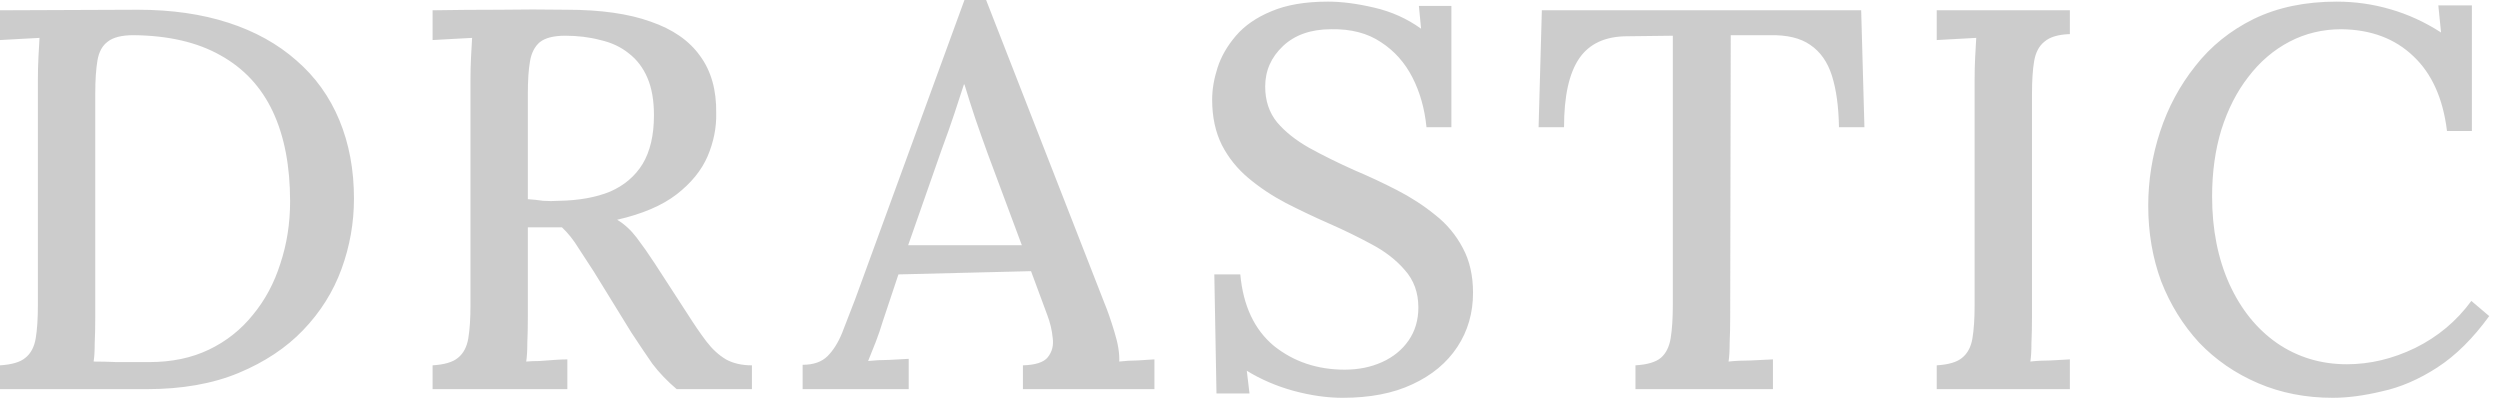 <svg xmlns="http://www.w3.org/2000/svg" width="194" height="31" viewBox="0 0 194 31" fill="none"><path opacity="0.5" d="M4.79817e-05 28.35C0.924 28.294 1.582 28.098 1.974 27.762C2.394 27.426 2.66 26.922 2.772 26.25C2.884 25.578 2.94 24.724 2.94 23.688V6.216C2.94 5.6 2.954 5.012 2.982 4.452C3.01 3.864 3.038 3.36 3.066 2.94C2.59 2.968 2.072 2.996 1.512 3.024C0.952 3.052 0.448 3.08 4.79817e-05 3.108V0.798L10.71 0.756C13.314 0.756 15.652 1.092 17.724 1.764C19.796 2.436 21.56 3.416 23.016 4.704C24.472 5.964 25.578 7.504 26.334 9.324C27.09 11.144 27.468 13.174 27.468 15.414C27.468 17.29 27.146 19.11 26.502 20.874C25.858 22.638 24.864 24.22 23.52 25.62C22.204 26.992 20.538 28.098 18.522 28.938C16.506 29.778 14.126 30.198 11.382 30.198H4.79817e-05V28.35ZM7.392 24.612C7.392 25.368 7.378 26.04 7.35 26.628C7.35 27.216 7.322 27.692 7.266 28.056C7.854 28.056 8.442 28.07 9.03 28.098C9.618 28.098 10.136 28.098 10.584 28.098C11.06 28.098 11.396 28.098 11.592 28.098C13.328 28.098 14.868 27.776 16.212 27.132C17.556 26.488 18.69 25.592 19.614 24.444C20.566 23.296 21.28 21.966 21.756 20.454C22.26 18.942 22.512 17.332 22.512 15.624C22.512 12.88 22.064 10.556 21.168 8.652C20.272 6.748 18.914 5.292 17.094 4.284C15.302 3.276 13.062 2.758 10.374 2.73C9.45 2.73 8.778 2.898 8.358 3.234C7.938 3.542 7.672 4.032 7.56 4.704C7.448 5.376 7.392 6.23 7.392 7.266V24.612ZM33.569 30.198V28.35C34.493 28.294 35.151 28.098 35.543 27.762C35.963 27.426 36.229 26.922 36.341 26.25C36.453 25.578 36.509 24.724 36.509 23.688V6.216C36.509 5.6 36.523 5.012 36.551 4.452C36.579 3.864 36.607 3.36 36.635 2.94C36.159 2.968 35.641 2.996 35.081 3.024C34.521 3.052 34.017 3.08 33.569 3.108V0.798C35.277 0.77 36.999 0.756 38.735 0.756C40.471 0.728 42.221 0.728 43.985 0.756C46.617 0.756 48.787 1.064 50.495 1.68C52.203 2.268 53.477 3.15 54.317 4.326C55.185 5.502 55.605 6.986 55.577 8.778C55.605 9.898 55.381 11.018 54.905 12.138C54.429 13.23 53.631 14.21 52.511 15.078C51.391 15.946 49.851 16.604 47.891 17.052C48.451 17.388 48.955 17.85 49.403 18.438C49.851 19.026 50.313 19.684 50.789 20.412L53.351 24.36C53.883 25.2 54.373 25.914 54.821 26.502C55.269 27.09 55.773 27.552 56.333 27.888C56.893 28.196 57.565 28.35 58.349 28.35V30.198H52.511C51.783 29.582 51.153 28.924 50.621 28.224C50.117 27.496 49.571 26.684 48.983 25.788L46.085 21.084C45.721 20.524 45.329 19.922 44.909 19.278C44.517 18.634 44.083 18.088 43.607 17.64C43.159 17.64 42.711 17.64 42.263 17.64C41.843 17.64 41.409 17.64 40.961 17.64V24.57C40.961 25.326 40.947 26.012 40.919 26.628C40.919 27.216 40.891 27.692 40.835 28.056C41.171 28.028 41.521 28.014 41.885 28.014C42.277 27.986 42.655 27.958 43.019 27.93C43.411 27.902 43.747 27.888 44.027 27.888V30.198H33.569ZM43.397 15.582C44.937 15.554 46.253 15.316 47.345 14.868C48.437 14.392 49.277 13.678 49.865 12.726C50.453 11.746 50.747 10.486 50.747 8.946C50.747 7.798 50.579 6.832 50.243 6.048C49.907 5.264 49.431 4.634 48.815 4.158C48.199 3.654 47.457 3.304 46.589 3.108C45.749 2.884 44.839 2.772 43.859 2.772C42.963 2.772 42.305 2.94 41.885 3.276C41.493 3.612 41.241 4.102 41.129 4.746C41.017 5.39 40.961 6.216 40.961 7.224V15.456C41.381 15.484 41.773 15.526 42.137 15.582C42.529 15.61 42.949 15.61 43.397 15.582ZM62.284 30.198V28.308C63.124 28.308 63.768 28.084 64.216 27.636C64.664 27.188 65.042 26.586 65.35 25.83C65.658 25.046 65.994 24.178 66.358 23.226L74.842 0H76.522L85.72 23.562C85.944 24.094 86.196 24.822 86.476 25.746C86.756 26.642 86.882 27.412 86.854 28.056C87.33 28 87.792 27.972 88.24 27.972C88.716 27.944 89.164 27.916 89.584 27.888V30.198H79.378V28.35C80.358 28.322 81.002 28.112 81.31 27.72C81.646 27.3 81.772 26.796 81.688 26.208C81.632 25.62 81.492 25.032 81.268 24.444L80.008 21.042L69.718 21.294L68.5 24.948C68.332 25.508 68.15 26.04 67.954 26.544C67.758 27.048 67.562 27.538 67.366 28.014C67.87 27.958 68.402 27.93 68.962 27.93C69.55 27.902 70.068 27.874 70.516 27.846V30.198H62.284ZM70.474 19.026H79.294L76.648 11.928C76.312 11.004 75.99 10.094 75.682 9.198C75.374 8.274 75.094 7.392 74.842 6.552H74.8C74.576 7.252 74.324 8.022 74.044 8.862C73.764 9.702 73.442 10.612 73.078 11.592L70.474 19.026ZM110.695 9.87C110.555 8.442 110.191 7.154 109.603 6.006C109.015 4.858 108.203 3.948 107.167 3.276C106.131 2.576 104.843 2.24 103.303 2.268C101.735 2.268 100.489 2.702 99.565 3.57C98.641 4.438 98.179 5.488 98.179 6.72C98.179 7.812 98.487 8.736 99.103 9.492C99.719 10.22 100.545 10.878 101.581 11.466C102.645 12.054 103.835 12.642 105.151 13.23C106.215 13.678 107.293 14.182 108.385 14.742C109.477 15.302 110.471 15.946 111.367 16.674C112.263 17.374 112.977 18.228 113.509 19.236C114.041 20.216 114.307 21.378 114.307 22.722C114.307 24.29 113.901 25.69 113.089 26.922C112.277 28.154 111.115 29.12 109.603 29.82C108.119 30.52 106.313 30.87 104.185 30.87C102.981 30.87 101.707 30.688 100.363 30.324C99.047 29.96 97.843 29.442 96.751 28.77L96.961 30.534H94.399L94.231 21.294H96.247C96.471 23.73 97.339 25.578 98.851 26.838C100.391 28.07 102.225 28.686 104.353 28.686C105.417 28.686 106.383 28.49 107.251 28.098C108.119 27.706 108.805 27.146 109.309 26.418C109.813 25.69 110.065 24.836 110.065 23.856C110.065 22.708 109.715 21.742 109.015 20.958C108.343 20.174 107.475 19.502 106.411 18.942C105.375 18.382 104.283 17.85 103.135 17.346C101.987 16.842 100.867 16.31 99.775 15.75C98.711 15.19 97.745 14.546 96.877 13.818C96.009 13.09 95.323 12.236 94.819 11.256C94.315 10.248 94.063 9.072 94.063 7.728C94.063 6.944 94.203 6.118 94.483 5.25C94.763 4.382 95.239 3.556 95.911 2.772C96.583 1.988 97.493 1.358 98.641 0.882C99.817 0.378 101.287 0.126 103.051 0.126C104.115 0.126 105.305 0.28 106.621 0.588C107.965 0.896 109.183 1.442 110.275 2.226L110.107 0.462H112.627V9.87H110.695ZM142.705 9.87C142.677 8.274 142.495 6.944 142.159 5.88C141.823 4.816 141.263 4.018 140.479 3.486C139.723 2.954 138.673 2.702 137.329 2.73H134.305L134.263 24.57C134.263 25.326 134.249 26.012 134.221 26.628C134.221 27.216 134.193 27.692 134.137 28.056C134.669 28 135.243 27.972 135.859 27.972C136.503 27.944 137.077 27.916 137.581 27.888V30.198H126.913V28.35C127.837 28.294 128.495 28.098 128.887 27.762C129.279 27.426 129.531 26.922 129.643 26.25C129.755 25.55 129.811 24.696 129.811 23.688V2.772L126.283 2.814C124.575 2.814 123.329 3.388 122.545 4.536C121.761 5.684 121.369 7.462 121.369 9.87H119.395L119.647 0.798H144.427L144.679 9.87H142.705ZM160.622 2.646C159.726 2.674 159.068 2.87 158.648 3.234C158.228 3.57 157.962 4.074 157.85 4.746C157.738 5.39 157.682 6.244 157.682 7.308V24.57C157.682 25.326 157.668 26.012 157.64 26.628C157.64 27.216 157.612 27.692 157.556 28.056C158.032 28 158.55 27.972 159.11 27.972C159.698 27.944 160.202 27.916 160.622 27.888V30.198H150.29V28.35C151.214 28.294 151.872 28.098 152.264 27.762C152.684 27.426 152.95 26.922 153.062 26.25C153.174 25.578 153.23 24.724 153.23 23.688V6.216C153.23 5.6 153.244 5.012 153.272 4.452C153.3 3.864 153.328 3.36 153.356 2.94C152.88 2.968 152.362 2.996 151.802 3.024C151.242 3.052 150.738 3.08 150.29 3.108V0.798H160.622V2.646ZM189.887 10.164C189.579 7.644 188.711 5.712 187.283 4.368C185.855 2.996 183.993 2.296 181.697 2.268C180.241 2.268 178.897 2.59 177.665 3.234C176.433 3.878 175.369 4.788 174.473 5.964C173.577 7.112 172.877 8.484 172.373 10.08C171.897 11.648 171.659 13.37 171.659 15.246C171.659 17.794 172.107 20.062 173.003 22.05C173.899 24.01 175.131 25.536 176.699 26.628C178.295 27.72 180.101 28.266 182.117 28.266C183.909 28.266 185.673 27.846 187.409 27.006C189.173 26.138 190.629 24.92 191.777 23.352L193.163 24.528C191.903 26.264 190.559 27.594 189.131 28.518C187.703 29.442 186.275 30.058 184.847 30.366C183.447 30.702 182.173 30.87 181.025 30.87C178.925 30.87 176.993 30.492 175.229 29.736C173.465 28.98 171.939 27.93 170.651 26.586C169.391 25.214 168.411 23.632 167.711 21.84C167.039 20.02 166.703 18.06 166.703 15.96C166.703 14 167.011 12.082 167.627 10.206C168.243 8.33 169.153 6.636 170.357 5.124C171.561 3.584 173.073 2.366 174.893 1.47C176.741 0.574 178.883 0.126 181.319 0.126C182.747 0.126 184.133 0.322 185.477 0.714C186.849 1.106 188.165 1.708 189.425 2.52L189.215 0.42H191.819V10.164H189.887Z" fill="#9B9B9B"></path></svg>